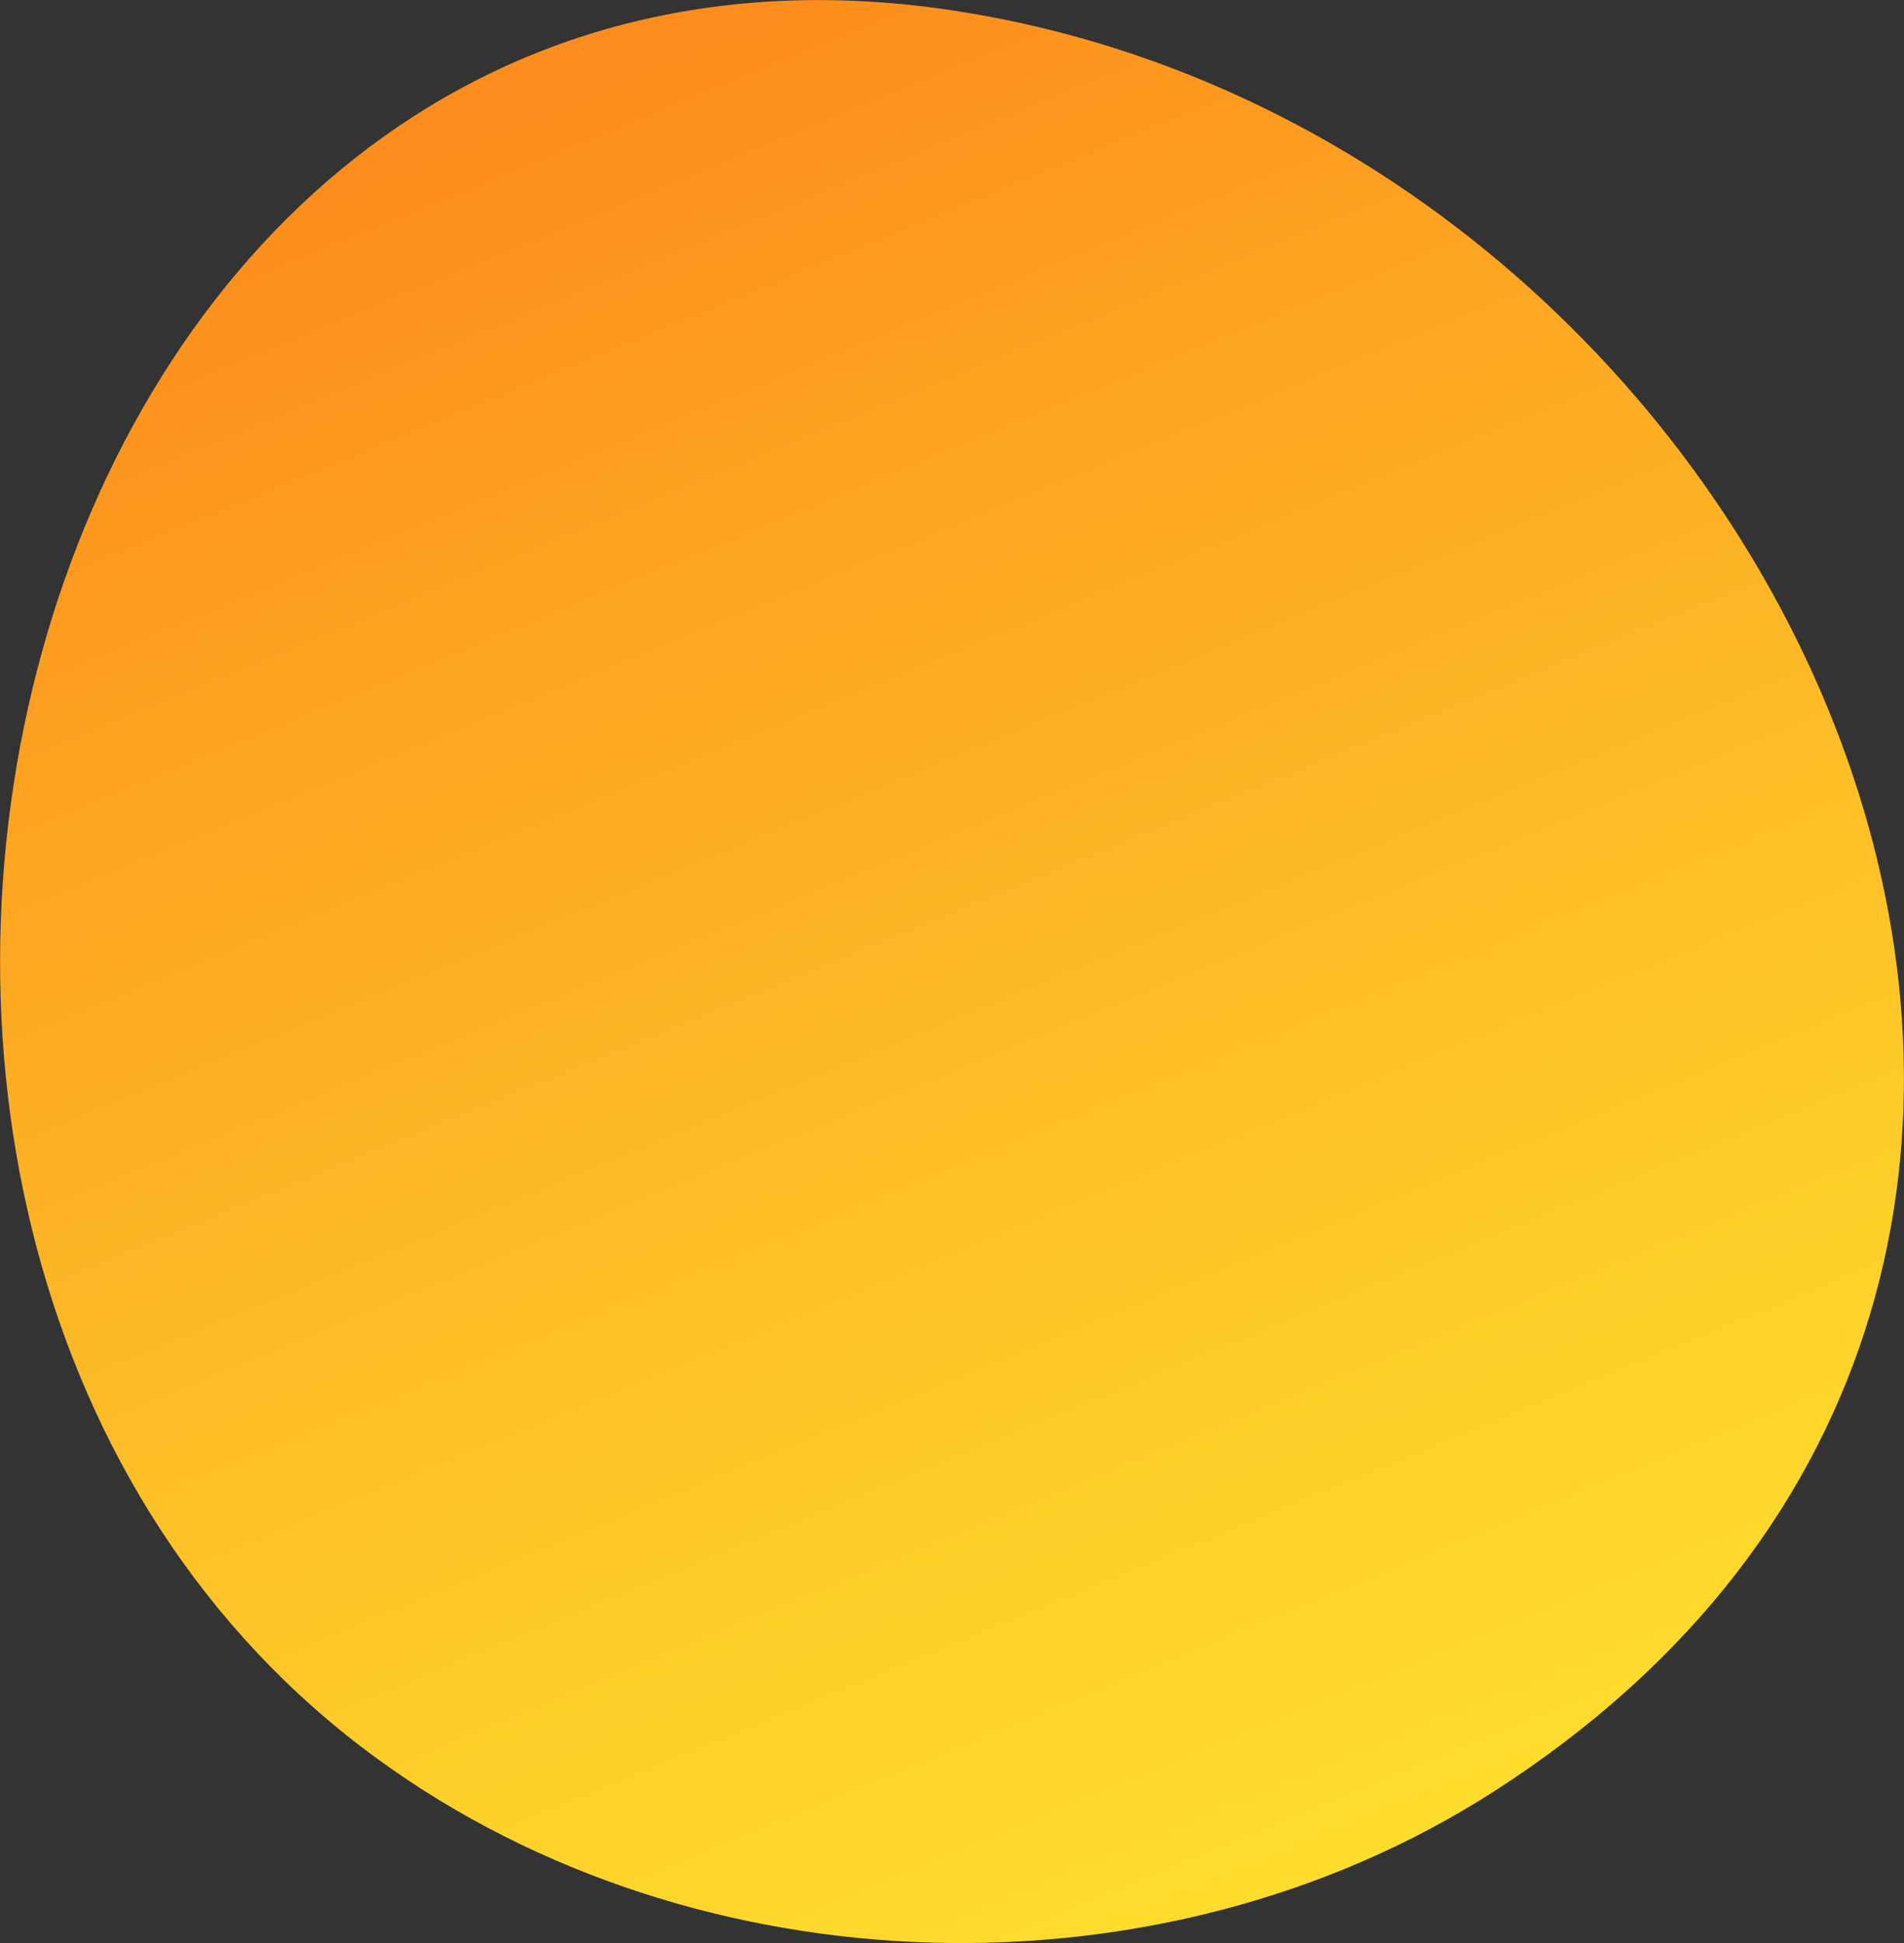 <?xml version="1.0" encoding="UTF-8"?> <svg xmlns="http://www.w3.org/2000/svg" width="196" height="200" viewBox="0 0 196 200" fill="none"><rect x="0" y="0" width="196" height="200" fill="#333333" stroke="none"/> <g clip-path="url(#clip0_132_87)"> <path d="M38.927 181.1C71.777 204.994 119.512 206.385 153.727 184.436C237.021 131.011 185.693 15.38 99.319 1.269C0.76 -14.858 -33.928 128.135 38.927 181.1Z" fill="url(#paint0_linear_132_87)"></path> </g> <defs> <linearGradient id="paint0_linear_132_87" x1="24.196" y1="-71.456" x2="190.531" y2="332.869" gradientUnits="userSpaceOnUse"> <stop offset="0.09" stop-color="#FC7819"></stop> <stop offset="0.31" stop-color="#FDA321"></stop> <stop offset="0.57" stop-color="#FED12A"></stop> <stop offset="0.78" stop-color="#FFED2F"></stop> <stop offset="0.9" stop-color="#FFF831"></stop> </linearGradient> <clipPath id="clip0_132_87"> <rect width="196" height="200" fill="white"></rect> </clipPath> </defs> </svg> 